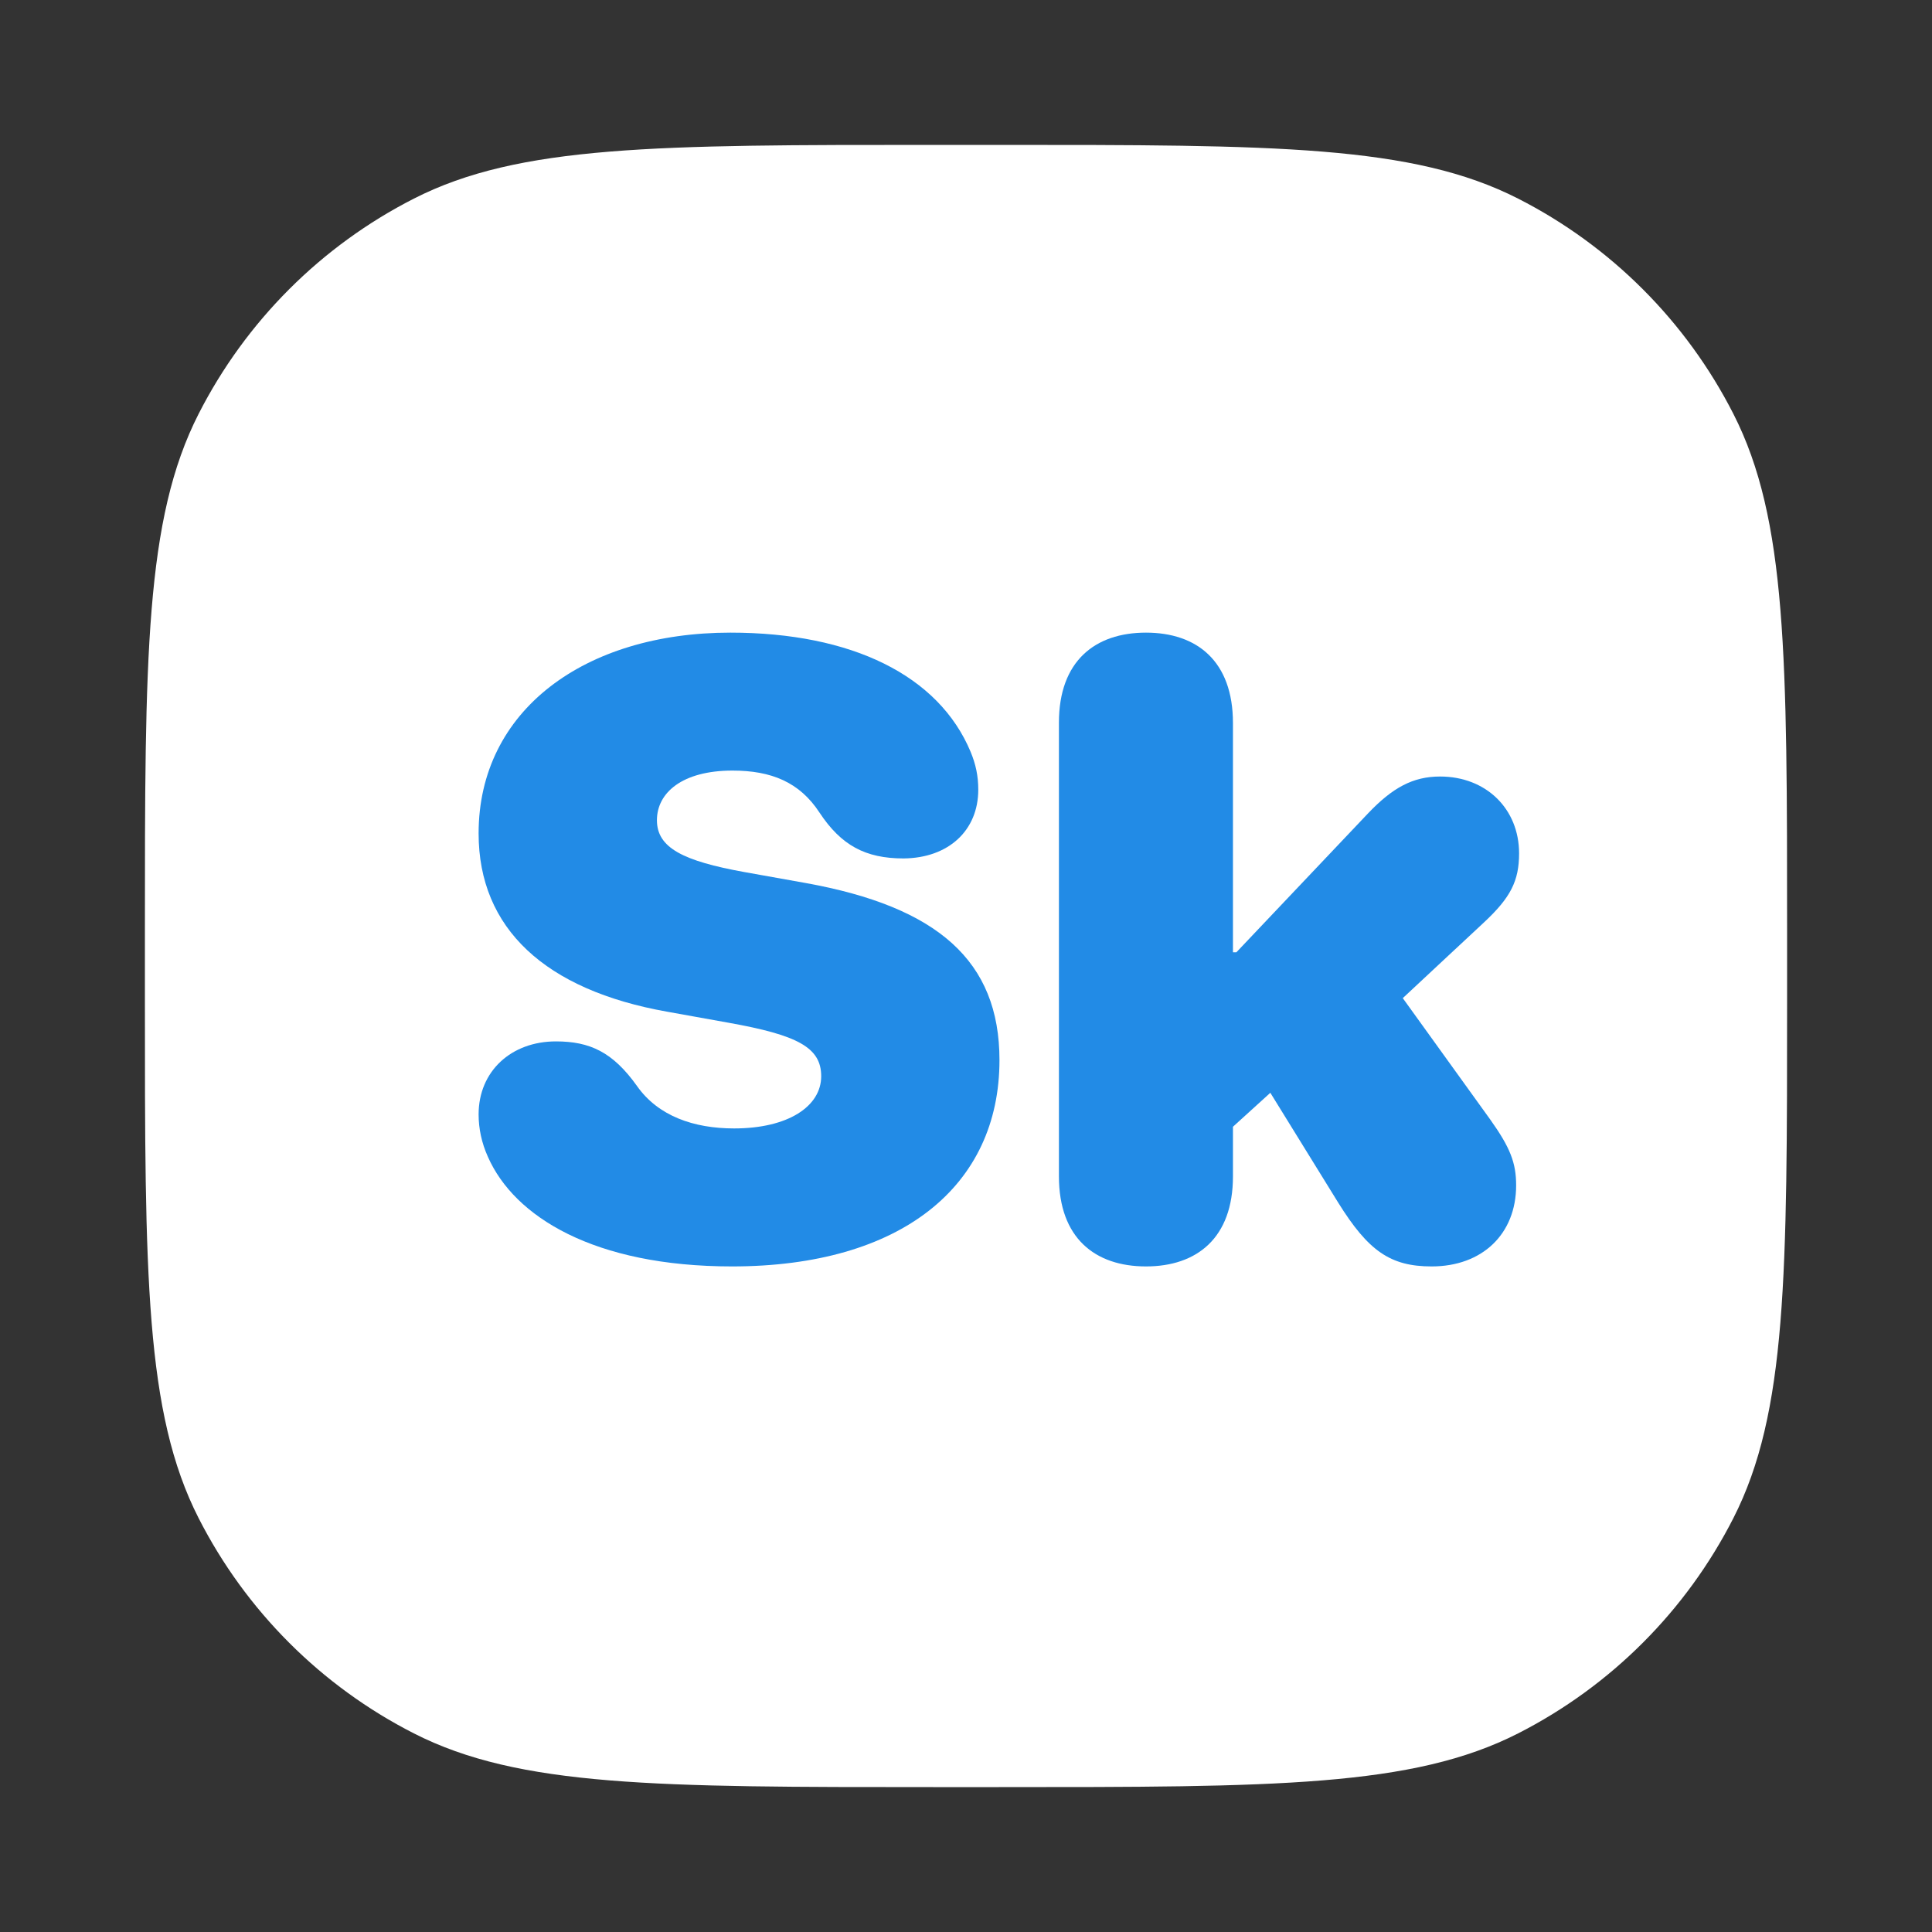 <svg width="40" height="40" viewBox="0 0 40 40" fill="none" xmlns="http://www.w3.org/2000/svg">
<rect x="0" y="0" width="40" height="40" fill="#333333" stroke="none"/>
<path d="M3 19.32C3 13.607 3 10.751 4.112 8.569C5.09 6.65 6.65 5.09 8.569 4.112C10.751 3 13.607 3 19.32 3H20.68C26.392 3 29.249 3 31.431 4.112C33.35 5.09 34.91 6.65 35.888 8.569C37 10.751 37 13.607 37 19.32V20.68C37 26.392 37 29.249 35.888 31.431C34.91 33.35 33.35 34.91 31.431 35.888C29.249 37 26.392 37 20.68 37H19.32C13.607 37 10.751 37 8.569 35.888C6.65 34.91 5.09 33.35 4.112 31.431C3 29.249 3 26.392 3 20.68V19.32Z" fill="white"/>
<path d="M15.156 26.22C18.654 26.22 20.693 24.559 20.693 21.948C20.693 19.892 19.41 18.775 16.686 18.283L15.411 18.055C14.146 17.826 13.601 17.554 13.601 16.982C13.601 16.411 14.128 15.954 15.165 15.954C15.965 15.954 16.554 16.191 16.967 16.824C17.415 17.501 17.916 17.773 18.707 17.773C19.639 17.765 20.254 17.193 20.254 16.35C20.254 16.06 20.201 15.822 20.096 15.567C19.436 13.985 17.635 13.098 15.121 13.098C12.106 13.098 9.909 14.706 9.909 17.255C9.909 19.224 11.289 20.498 13.812 20.946L15.086 21.175C16.51 21.43 17.002 21.685 17.002 22.282C17.002 22.906 16.316 23.363 15.2 23.363C14.365 23.363 13.627 23.108 13.188 22.484C12.687 21.781 12.212 21.561 11.509 21.561C10.586 21.561 9.909 22.177 9.909 23.073C9.909 23.363 9.971 23.662 10.102 23.952C10.648 25.191 12.3 26.22 15.156 26.22Z" fill="#228BE6"/>
<path d="M23.726 26.22C24.78 26.22 25.527 25.631 25.527 24.356V23.328L26.301 22.625L27.707 24.901C28.331 25.903 28.788 26.22 29.641 26.22C30.686 26.22 31.39 25.552 31.39 24.541C31.39 24.075 31.267 23.759 30.854 23.179L29.043 20.665L30.73 19.092C31.275 18.582 31.451 18.239 31.451 17.668C31.451 16.745 30.766 16.077 29.816 16.077C29.254 16.077 28.832 16.306 28.322 16.842L25.598 19.716H25.527V14.97C25.527 13.687 24.78 13.098 23.726 13.098C22.671 13.098 21.924 13.687 21.924 14.961V24.356C21.924 25.631 22.671 26.22 23.726 26.22Z" fill="#228BE6"/>
</svg>
